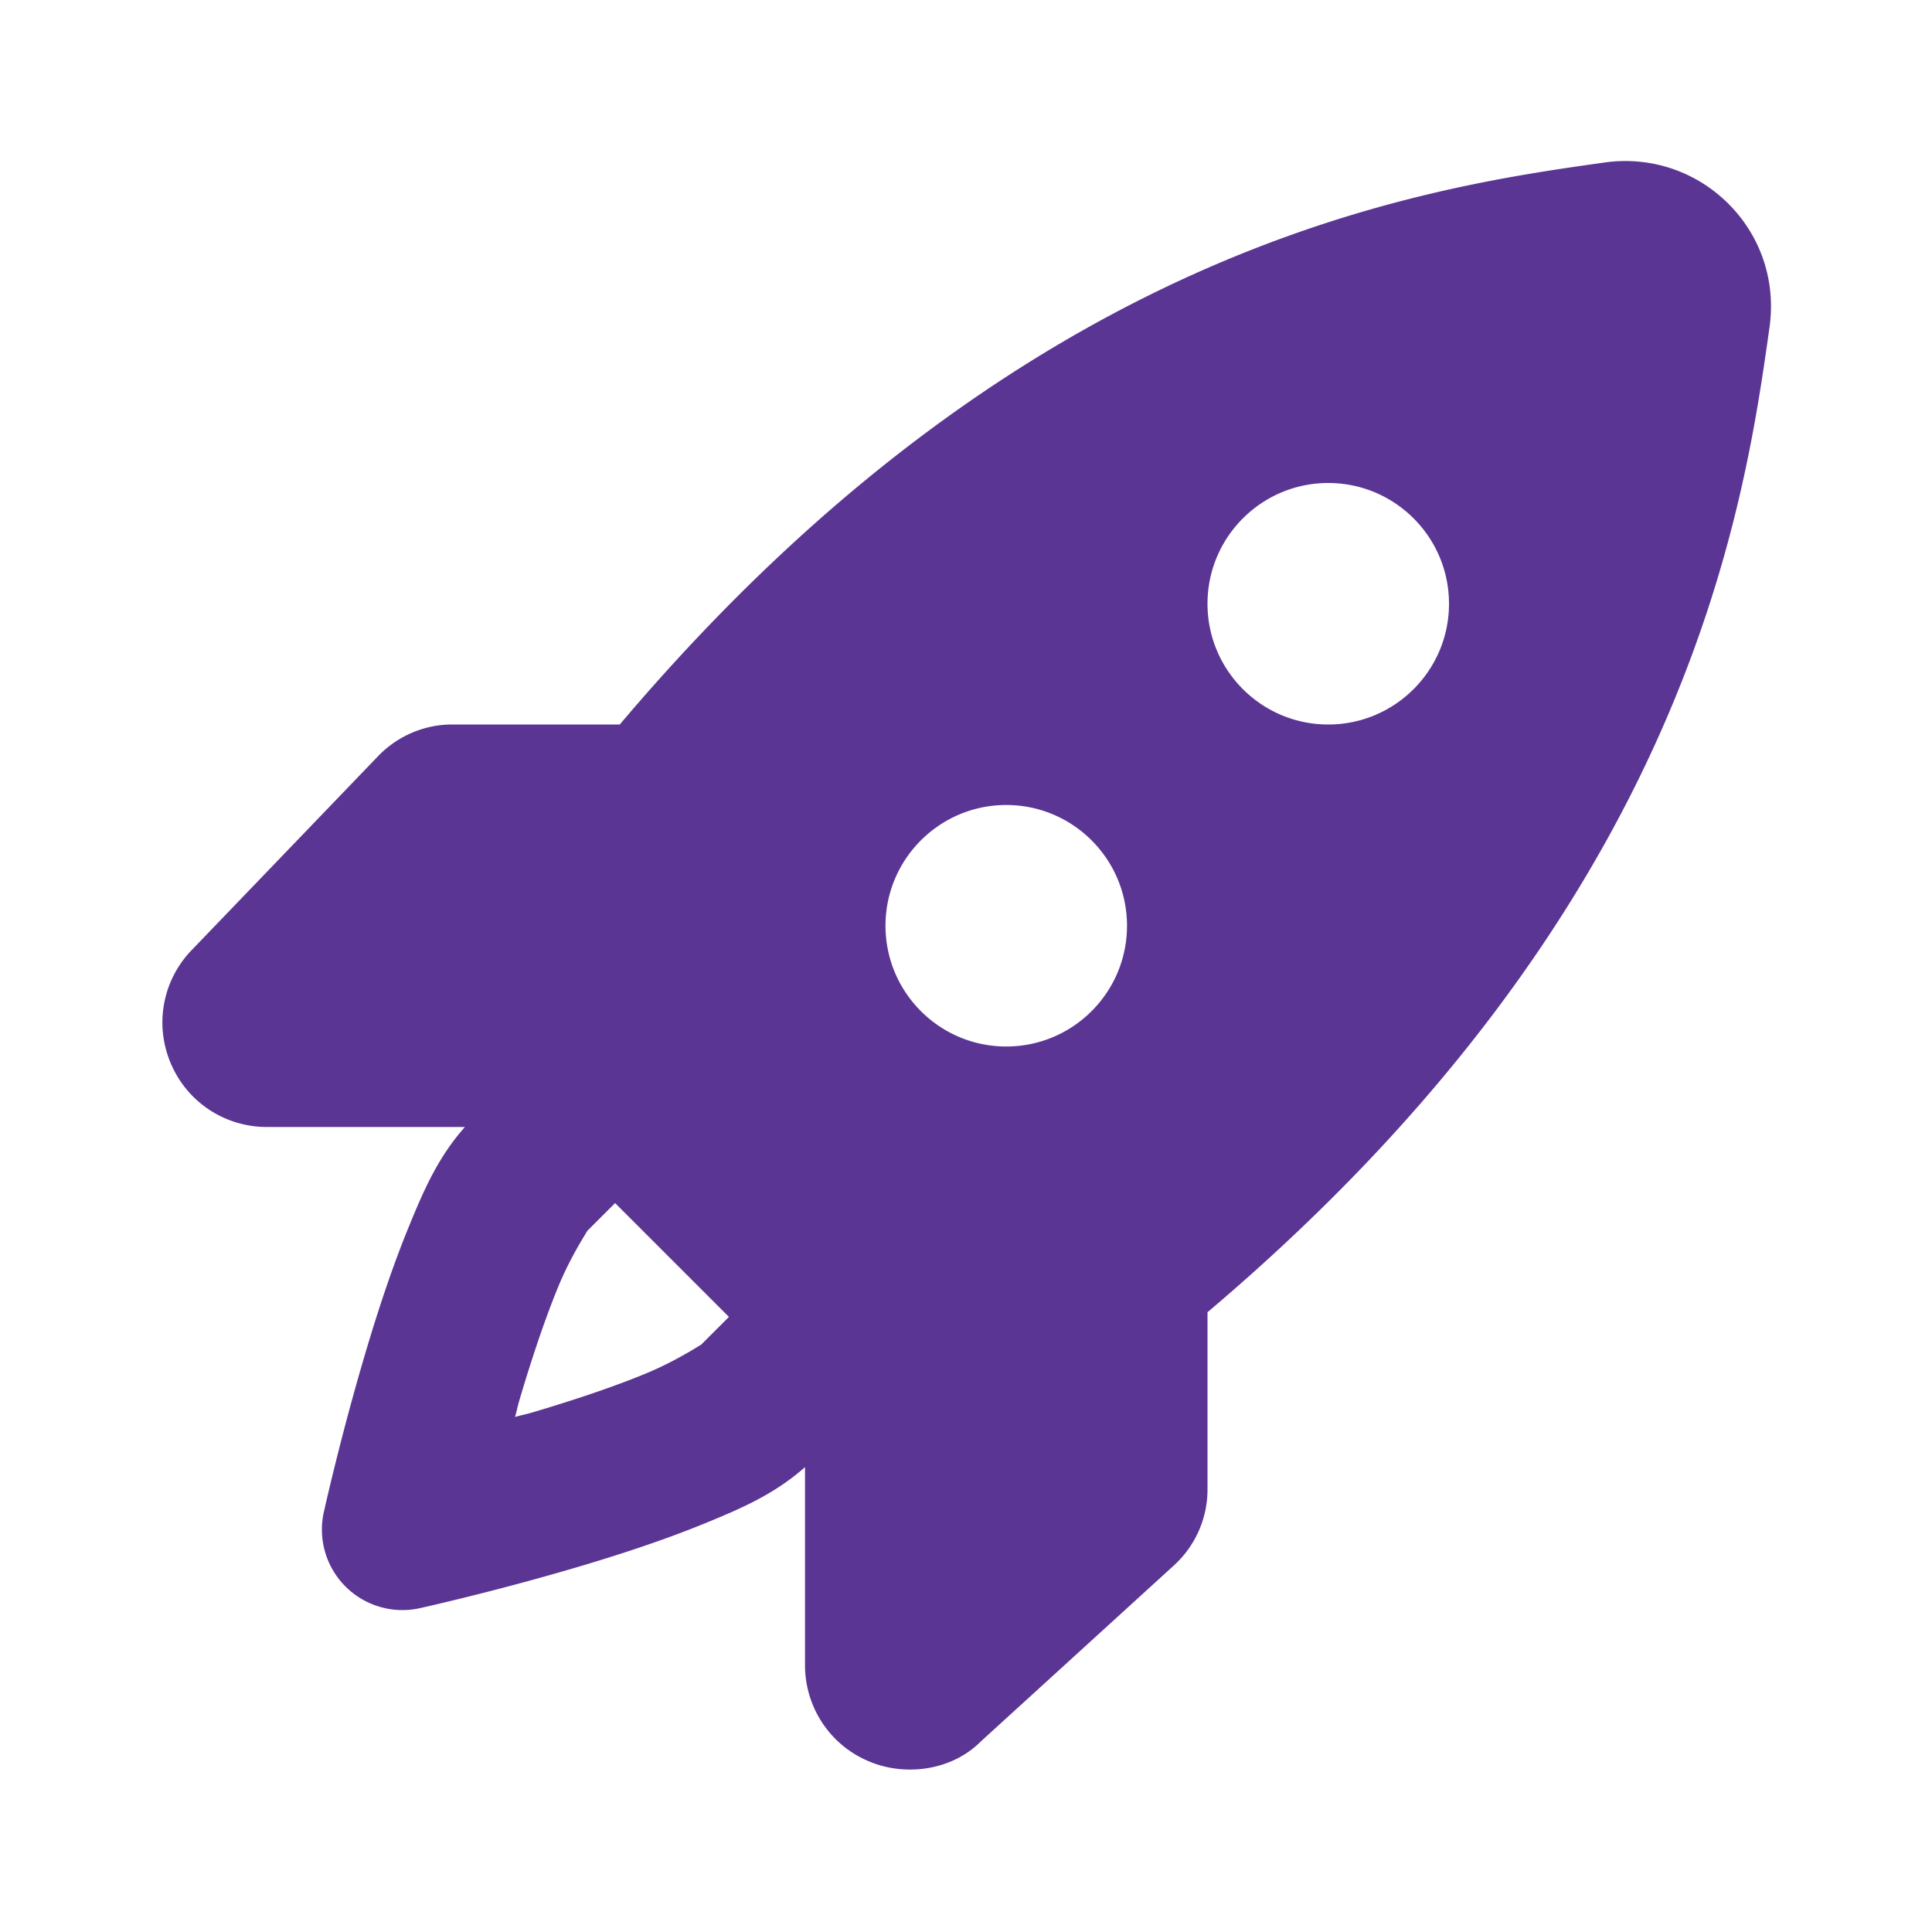 <?xml version="1.0" encoding="UTF-8"?> <svg xmlns="http://www.w3.org/2000/svg" viewBox="0 0 24 24"><path d="M20.357 2.008C20.219 1.995 20.079 1.998 19.938 2.018C17.65 2.339 12.735 3.046 7.699 9L5.617 9C5.27 9 4.938 9.143 4.697 9.393L2.398 11.785C2.026 12.157 1.915 12.712 2.117 13.199C2.318 13.686 2.789 14 3.316 14L5.775 14C5.444 14.374 5.27 14.772 5.084 15.225C4.878 15.725 4.696 16.278 4.541 16.801C4.23 17.847 4.023 18.783 4.023 18.783 A 1 1 0 0 0 5.217 19.977C5.217 19.977 6.153 19.77 7.199 19.459C7.722 19.304 8.275 19.122 8.775 18.916C9.228 18.73 9.626 18.556 10 18.225L10 20.684C10 21.211 10.314 21.683 10.801 21.883C10.966 21.952 11.138 21.982 11.307 21.982C11.638 21.982 11.958 21.86 12.182 21.635L14.582 19.447C14.848 19.205 15 18.863 15 18.504L15 16.301C20.952 11.266 21.661 6.35 21.982 4.062C22.061 3.494 21.876 2.936 21.471 2.531C21.166 2.227 20.773 2.046 20.357 2.008 z M 16.5 6C17.328 6 18 6.672 18 7.5C18 8.328 17.328 9 16.5 9C15.672 9 15 8.328 15 7.5C15 6.672 15.672 6 16.5 6 z M 12.5 10C13.328 10 14 10.672 14 11.5C14 12.328 13.328 13 12.5 13C11.672 13 11 12.328 11 11.5C11 10.672 11.672 10 12.5 10 z M 7.641 14.945L9.055 16.359L8.707 16.707C8.725 16.689 8.414 16.902 8.014 17.066C7.614 17.231 7.112 17.398 6.629 17.541C6.508 17.577 6.515 17.569 6.398 17.602C6.431 17.485 6.423 17.492 6.459 17.371C6.602 16.888 6.769 16.386 6.934 15.986C7.098 15.586 7.311 15.275 7.293 15.293L7.641 14.945 z" fill="#5B3594"></path></svg> 